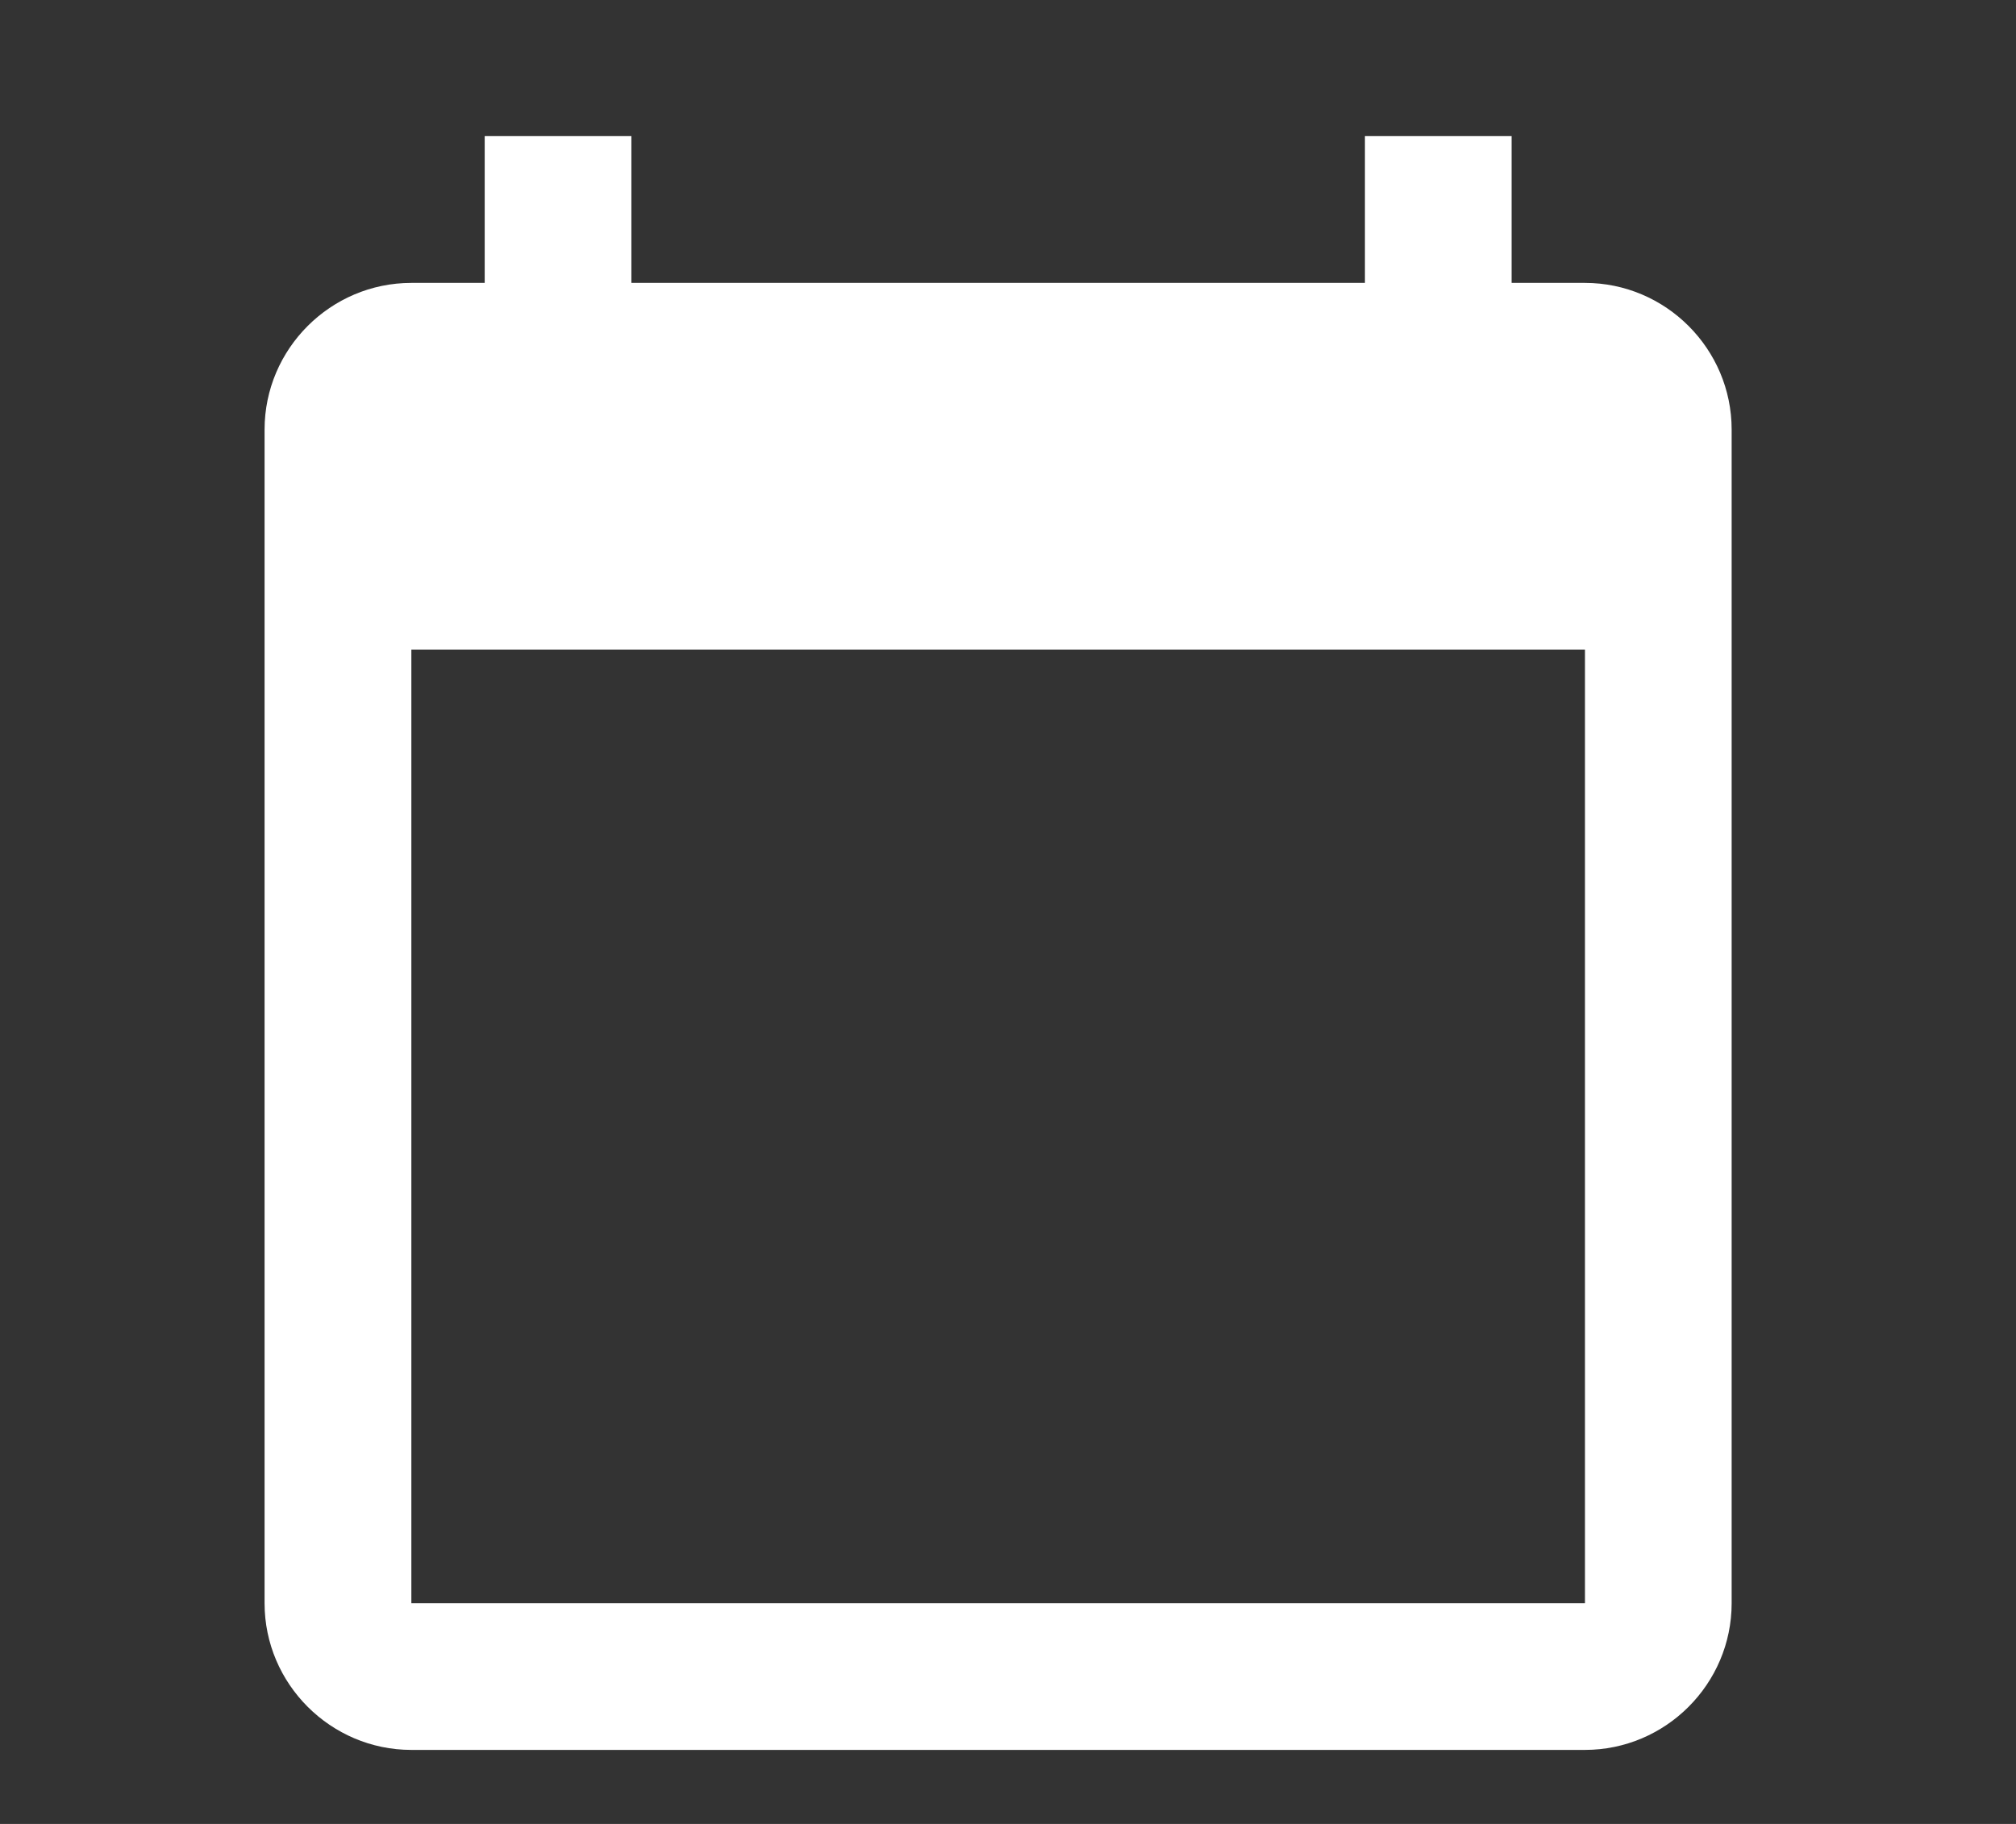 <svg width="21" height="19" viewBox="0 0 21 19" fill="none" xmlns="http://www.w3.org/2000/svg">
<rect x="0" y="0" width="21" height="19" fill="#333333" stroke="none"/>
<g clip-path="url(#clip0_0_556)">
<path d="M16.51 2.947H15.746V1.418H14.218V2.947H6.577V1.418H5.049V2.947H4.285C3.444 2.947 2.756 3.634 2.756 4.475V16.701C2.756 17.541 3.444 18.229 4.285 18.229H16.51C17.351 18.229 18.038 17.541 18.038 16.701V4.475C18.038 3.634 17.351 2.947 16.51 2.947ZM16.51 16.701H4.285V6.767H16.51V16.701Z" fill="white"/>
</g>
<defs>
<clipPath id="clip0_0_556">
<rect width="19.561" height="18.338" fill="white" transform="translate(0.617 0.654)"/>
</clipPath>
</defs>
</svg>
